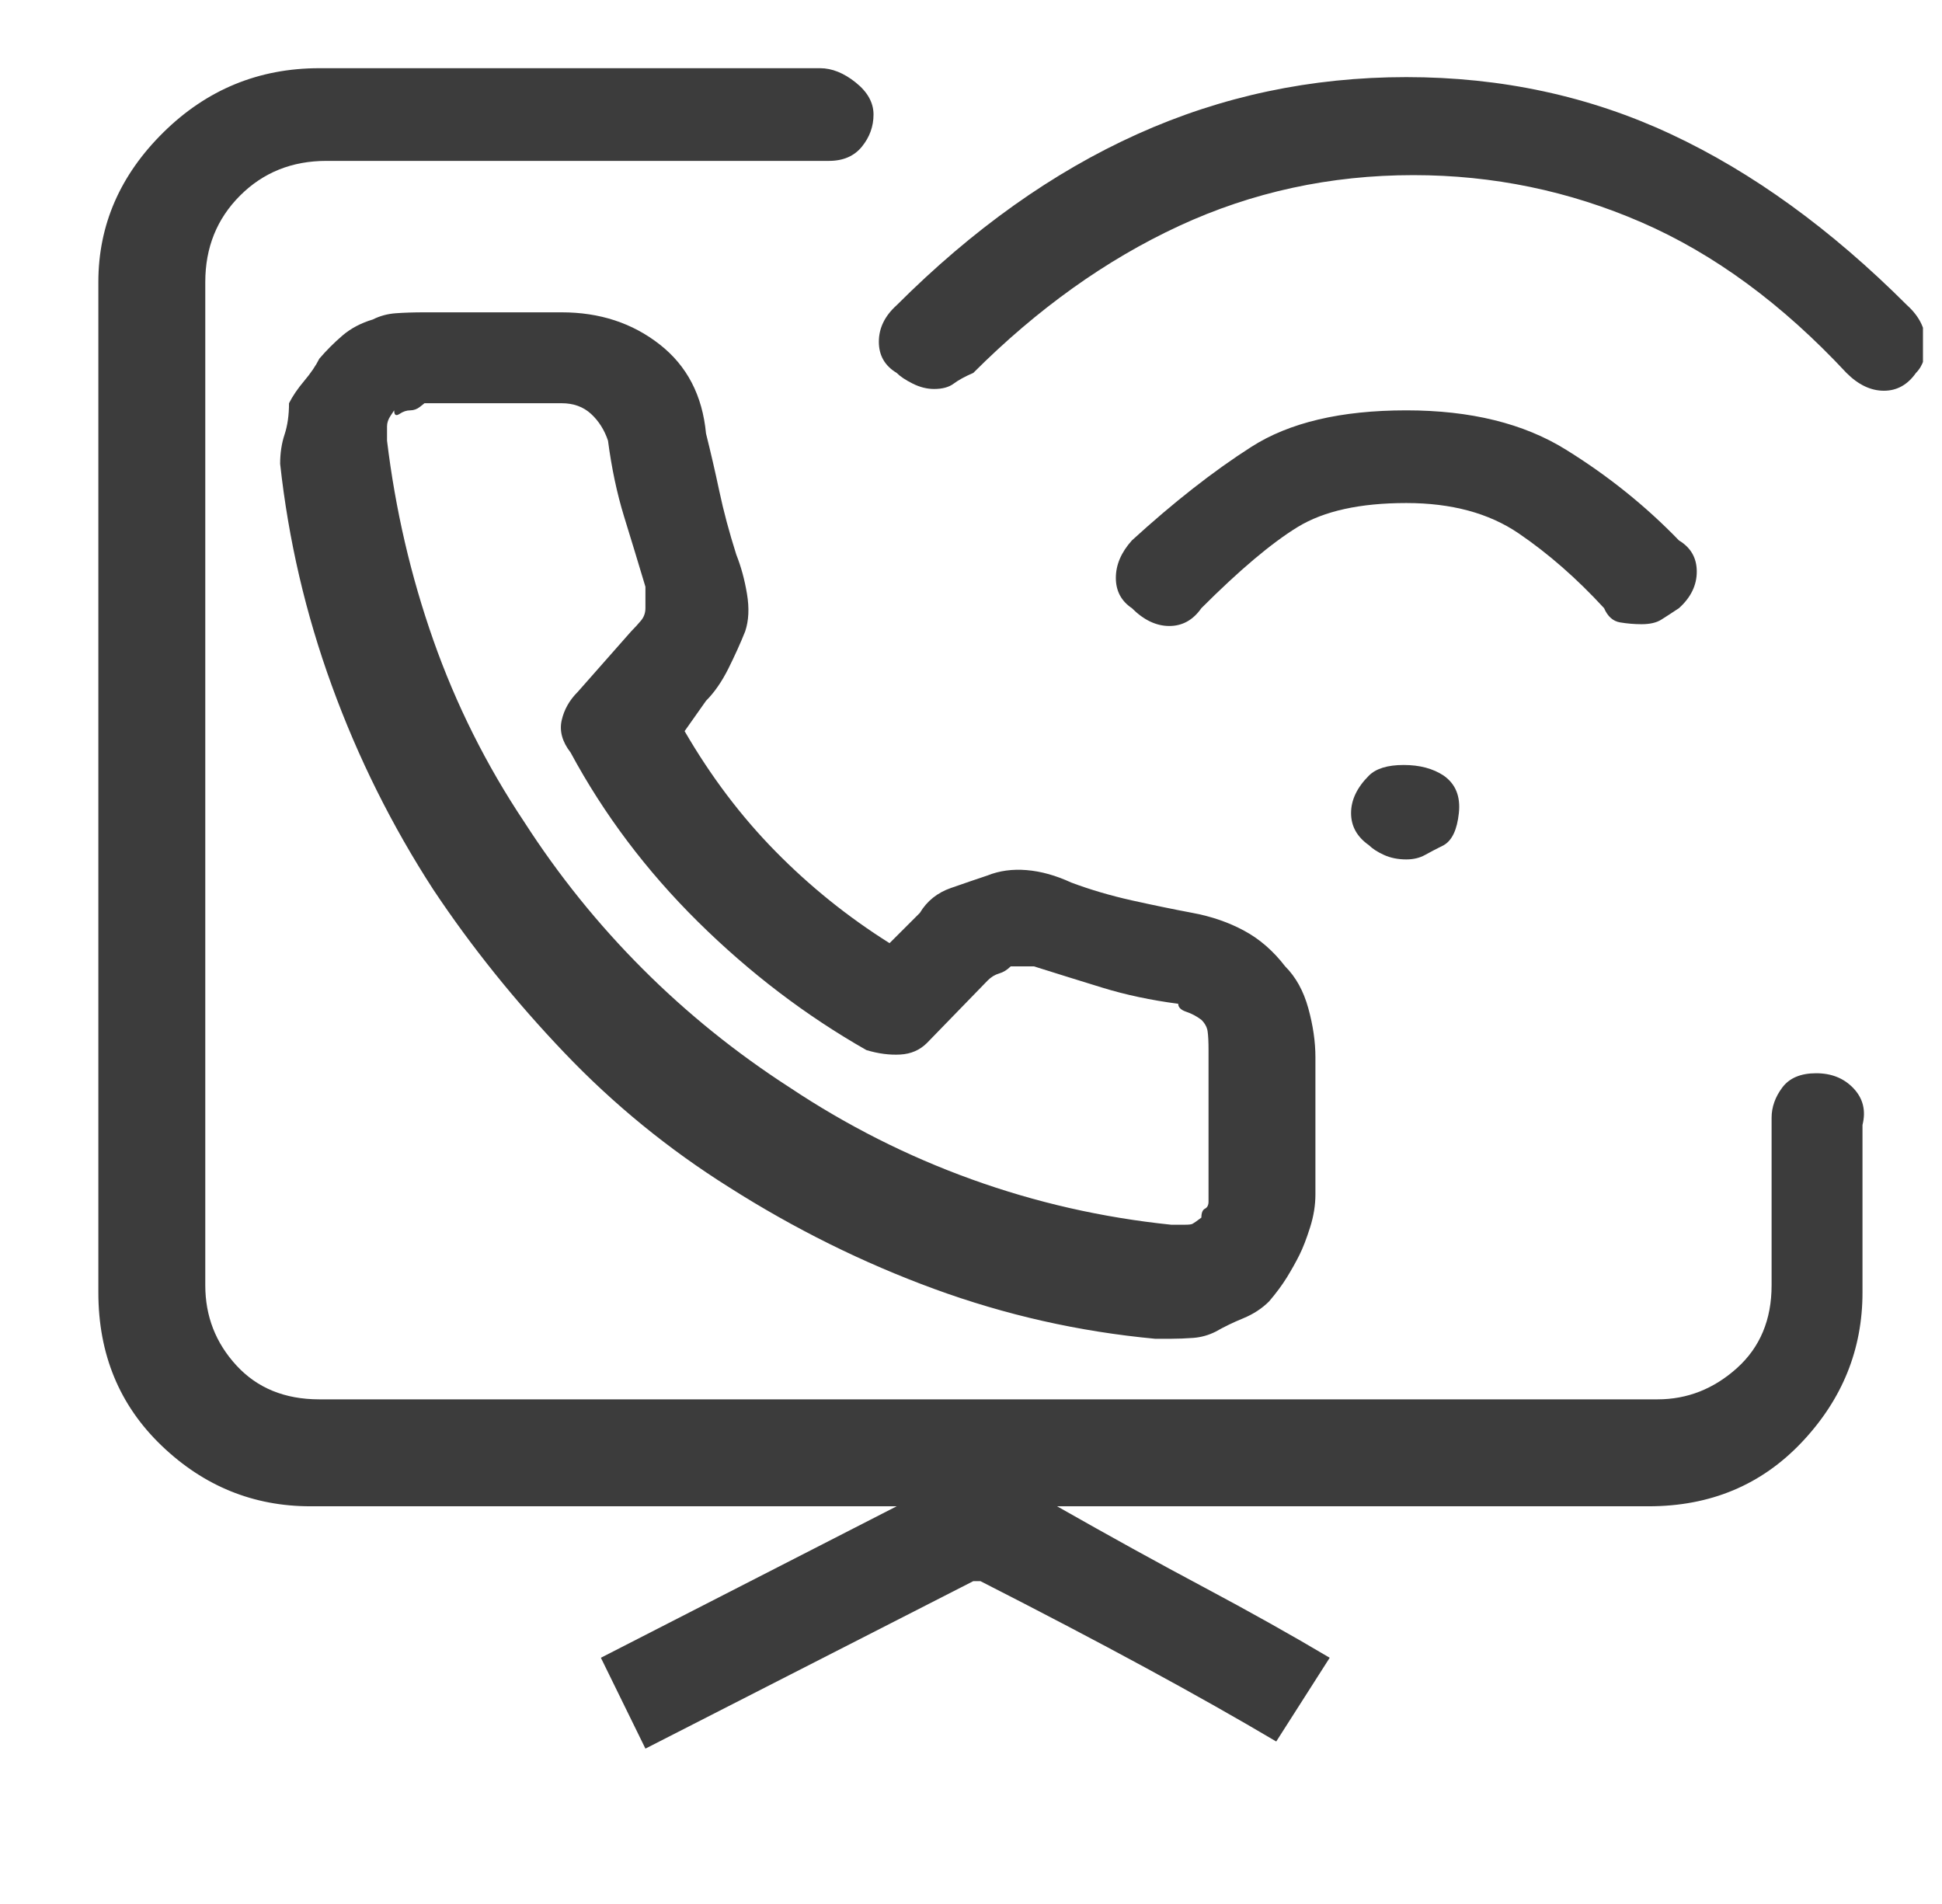 <svg width="51" height="50" viewBox="0 0 51 50" fill="none" xmlns="http://www.w3.org/2000/svg">
<g clip-path="url(#clip0_2825_857)">
<path d="M47.695 28.184C47.29 28.184 46.993 28.309 46.806 28.559C46.619 28.808 46.525 29.074 46.525 29.355V33.753C46.525 34.658 46.221 35.383 45.613 35.929C45.004 36.475 44.31 36.748 43.53 36.748H8.386C7.481 36.748 6.756 36.452 6.21 35.859C5.664 35.266 5.391 34.565 5.391 33.753V7.407C5.391 6.502 5.695 5.746 6.304 5.137C6.912 4.529 7.668 4.225 8.573 4.225H21.77C22.144 4.225 22.433 4.1 22.636 3.85C22.838 3.601 22.94 3.32 22.94 3.008C22.94 2.696 22.784 2.415 22.472 2.166C22.16 1.916 21.848 1.791 21.536 1.791H8.386C6.795 1.791 5.43 2.353 4.291 3.476C3.153 4.599 2.583 5.909 2.583 7.407V33.941C2.583 35.563 3.137 36.904 4.245 37.965C5.352 39.026 6.655 39.556 8.152 39.556H23.548L15.78 43.534L16.95 45.92L25.56 41.522C25.56 41.522 25.592 41.522 25.654 41.522C25.716 41.522 25.748 41.522 25.748 41.522C27.339 42.333 28.782 43.089 30.076 43.791C31.371 44.493 32.517 45.141 33.516 45.733L34.92 43.534C33.921 42.941 32.822 42.325 31.621 41.685C30.419 41.046 29.133 40.336 27.76 39.556H43.296C44.919 39.556 46.26 38.995 47.321 37.871C48.382 36.748 48.912 35.438 48.912 33.941V29.542C49.006 29.167 48.928 28.848 48.678 28.582C48.428 28.317 48.101 28.184 47.695 28.184ZM35.949 20.369C35.637 20.681 35.481 21.009 35.481 21.352C35.481 21.695 35.637 21.976 35.949 22.195C36.043 22.288 36.175 22.374 36.347 22.452C36.519 22.53 36.714 22.569 36.932 22.569C37.119 22.569 37.283 22.53 37.423 22.452C37.564 22.374 37.728 22.288 37.915 22.195C38.133 22.07 38.266 21.789 38.312 21.352C38.359 20.916 38.227 20.588 37.915 20.369C37.634 20.182 37.283 20.089 36.862 20.089C36.441 20.089 36.136 20.182 35.949 20.369ZM43.109 16.392C43.328 16.392 43.499 16.353 43.624 16.275C43.749 16.197 43.905 16.095 44.092 15.971C44.404 15.69 44.56 15.37 44.56 15.011C44.56 14.652 44.404 14.38 44.092 14.192C43.218 13.288 42.228 12.492 41.12 11.806C40.013 11.119 38.617 10.776 36.932 10.776C35.216 10.776 33.859 11.096 32.861 11.736C31.862 12.375 30.817 13.194 29.725 14.192C29.445 14.504 29.304 14.832 29.304 15.175C29.304 15.518 29.445 15.783 29.725 15.971C30.037 16.283 30.365 16.439 30.708 16.439C31.051 16.439 31.332 16.283 31.55 15.971C32.549 14.972 33.391 14.262 34.077 13.841C34.764 13.42 35.715 13.21 36.932 13.21C38.117 13.21 39.1 13.475 39.88 14.005C40.66 14.536 41.409 15.191 42.126 15.971C42.22 16.189 42.36 16.314 42.548 16.345C42.735 16.376 42.922 16.392 43.109 16.392ZM50.082 8.015C48.085 6.019 46.018 4.521 43.881 3.523C41.744 2.524 39.428 2.025 36.932 2.025C34.436 2.025 32.081 2.524 29.866 3.523C27.651 4.521 25.545 6.019 23.548 8.015C23.236 8.296 23.08 8.616 23.08 8.975C23.08 9.333 23.236 9.606 23.548 9.793C23.642 9.887 23.782 9.981 23.969 10.074C24.157 10.168 24.344 10.215 24.531 10.215C24.749 10.215 24.921 10.168 25.046 10.074C25.17 9.981 25.342 9.887 25.56 9.793C27.245 8.109 29.047 6.822 30.965 5.933C32.884 5.044 34.935 4.599 37.119 4.599C39.209 4.599 41.206 5.012 43.109 5.839C45.012 6.666 46.806 7.984 48.491 9.793C48.803 10.105 49.13 10.261 49.474 10.261C49.817 10.261 50.097 10.105 50.316 9.793C50.503 9.606 50.589 9.333 50.573 8.975C50.558 8.616 50.394 8.296 50.082 8.015ZM25.935 22.99C25.654 23.084 25.334 23.193 24.976 23.318C24.617 23.442 24.344 23.661 24.157 23.973L23.361 24.768C22.269 24.082 21.271 23.279 20.366 22.358C19.461 21.438 18.666 20.385 17.979 19.2L18.541 18.404C18.759 18.186 18.954 17.905 19.126 17.562C19.297 17.218 19.446 16.891 19.57 16.579C19.664 16.298 19.68 15.971 19.617 15.596C19.555 15.222 19.461 14.879 19.337 14.567C19.149 13.974 19.001 13.42 18.892 12.905C18.783 12.391 18.666 11.884 18.541 11.384C18.447 10.386 18.042 9.606 17.324 9.045C16.607 8.483 15.749 8.202 14.75 8.202H11.147C10.866 8.202 10.617 8.21 10.398 8.226C10.18 8.241 9.977 8.296 9.79 8.39C9.478 8.483 9.213 8.624 8.994 8.811C8.776 8.998 8.573 9.201 8.386 9.419C8.292 9.606 8.16 9.801 7.988 10.004C7.817 10.207 7.684 10.402 7.59 10.589C7.59 10.901 7.551 11.174 7.474 11.408C7.396 11.642 7.357 11.899 7.357 12.18C7.575 14.177 8.027 16.119 8.714 18.006C9.4 19.894 10.289 21.68 11.381 23.364C12.379 24.862 13.526 26.289 14.821 27.646C16.115 29.003 17.558 30.181 19.149 31.18C20.865 32.271 22.659 33.161 24.531 33.847C26.403 34.533 28.337 34.97 30.334 35.157C30.427 35.157 30.49 35.157 30.521 35.157C30.552 35.157 30.63 35.157 30.755 35.157C30.942 35.157 31.137 35.149 31.34 35.134C31.543 35.118 31.738 35.064 31.925 34.97C32.143 34.845 32.385 34.728 32.65 34.619C32.915 34.51 33.142 34.362 33.329 34.175C33.516 33.956 33.672 33.745 33.797 33.543C33.921 33.34 34.031 33.145 34.124 32.958C34.218 32.771 34.311 32.529 34.405 32.232C34.499 31.936 34.545 31.648 34.545 31.367V27.763C34.545 27.358 34.483 26.929 34.358 26.477C34.233 26.024 34.031 25.657 33.75 25.377C33.438 24.971 33.079 24.659 32.673 24.441C32.268 24.222 31.816 24.066 31.316 23.973C30.817 23.879 30.287 23.77 29.725 23.645C29.164 23.52 28.633 23.364 28.134 23.177C27.729 22.99 27.339 22.881 26.964 22.85C26.59 22.819 26.247 22.865 25.935 22.99ZM31.55 26.781C31.644 26.874 31.699 26.976 31.714 27.085C31.73 27.194 31.738 27.358 31.738 27.576V31.18C31.738 31.273 31.738 31.359 31.738 31.437C31.738 31.515 31.738 31.554 31.738 31.554C31.738 31.648 31.706 31.71 31.644 31.741C31.582 31.772 31.55 31.85 31.55 31.975C31.426 32.069 31.348 32.123 31.316 32.139C31.285 32.154 31.223 32.162 31.129 32.162C31.036 32.162 30.95 32.162 30.872 32.162C30.794 32.162 30.755 32.162 30.755 32.162C28.945 31.975 27.198 31.577 25.514 30.969C23.829 30.361 22.238 29.557 20.74 28.559C19.337 27.654 18.05 26.617 16.88 25.447C15.71 24.277 14.672 22.99 13.768 21.586C12.769 20.089 11.974 18.498 11.381 16.813C10.788 15.128 10.383 13.381 10.164 11.572C10.164 11.478 10.164 11.392 10.164 11.314C10.164 11.236 10.164 11.197 10.164 11.197C10.164 11.104 10.195 11.01 10.258 10.917C10.32 10.823 10.351 10.776 10.351 10.776C10.351 10.901 10.398 10.932 10.492 10.87C10.585 10.807 10.679 10.776 10.773 10.776C10.866 10.776 10.952 10.745 11.03 10.683C11.108 10.62 11.147 10.589 11.147 10.589H14.75C15.062 10.589 15.32 10.683 15.523 10.87C15.725 11.057 15.873 11.291 15.967 11.572C16.061 12.289 16.201 12.952 16.388 13.561C16.576 14.169 16.763 14.785 16.95 15.409C16.95 15.503 16.95 15.596 16.95 15.69C16.95 15.783 16.95 15.877 16.95 15.971C16.95 16.095 16.911 16.205 16.833 16.298C16.755 16.392 16.669 16.485 16.576 16.579L15.172 18.17C14.953 18.388 14.813 18.638 14.75 18.919C14.688 19.2 14.766 19.48 14.984 19.761C15.858 21.383 16.973 22.865 18.33 24.207C19.687 25.548 21.162 26.671 22.753 27.576C23.065 27.67 23.361 27.709 23.642 27.693C23.922 27.678 24.157 27.576 24.344 27.389L25.935 25.751C26.028 25.657 26.13 25.595 26.239 25.564C26.348 25.533 26.45 25.47 26.543 25.377C26.637 25.377 26.738 25.377 26.847 25.377C26.956 25.377 27.058 25.377 27.151 25.377C27.744 25.564 28.345 25.751 28.953 25.938C29.561 26.125 30.224 26.266 30.942 26.36C30.942 26.453 31.012 26.523 31.153 26.57C31.293 26.617 31.426 26.687 31.55 26.781Z" fill="#3C3C3C"/>
</g>
<defs>
<clipPath id="clip0_2825_857">
<rect width="50" height="50" fill="white" transform="matrix(1 0 0 -1 0.5 50)"/>
</clipPath>
</defs>
</svg>
